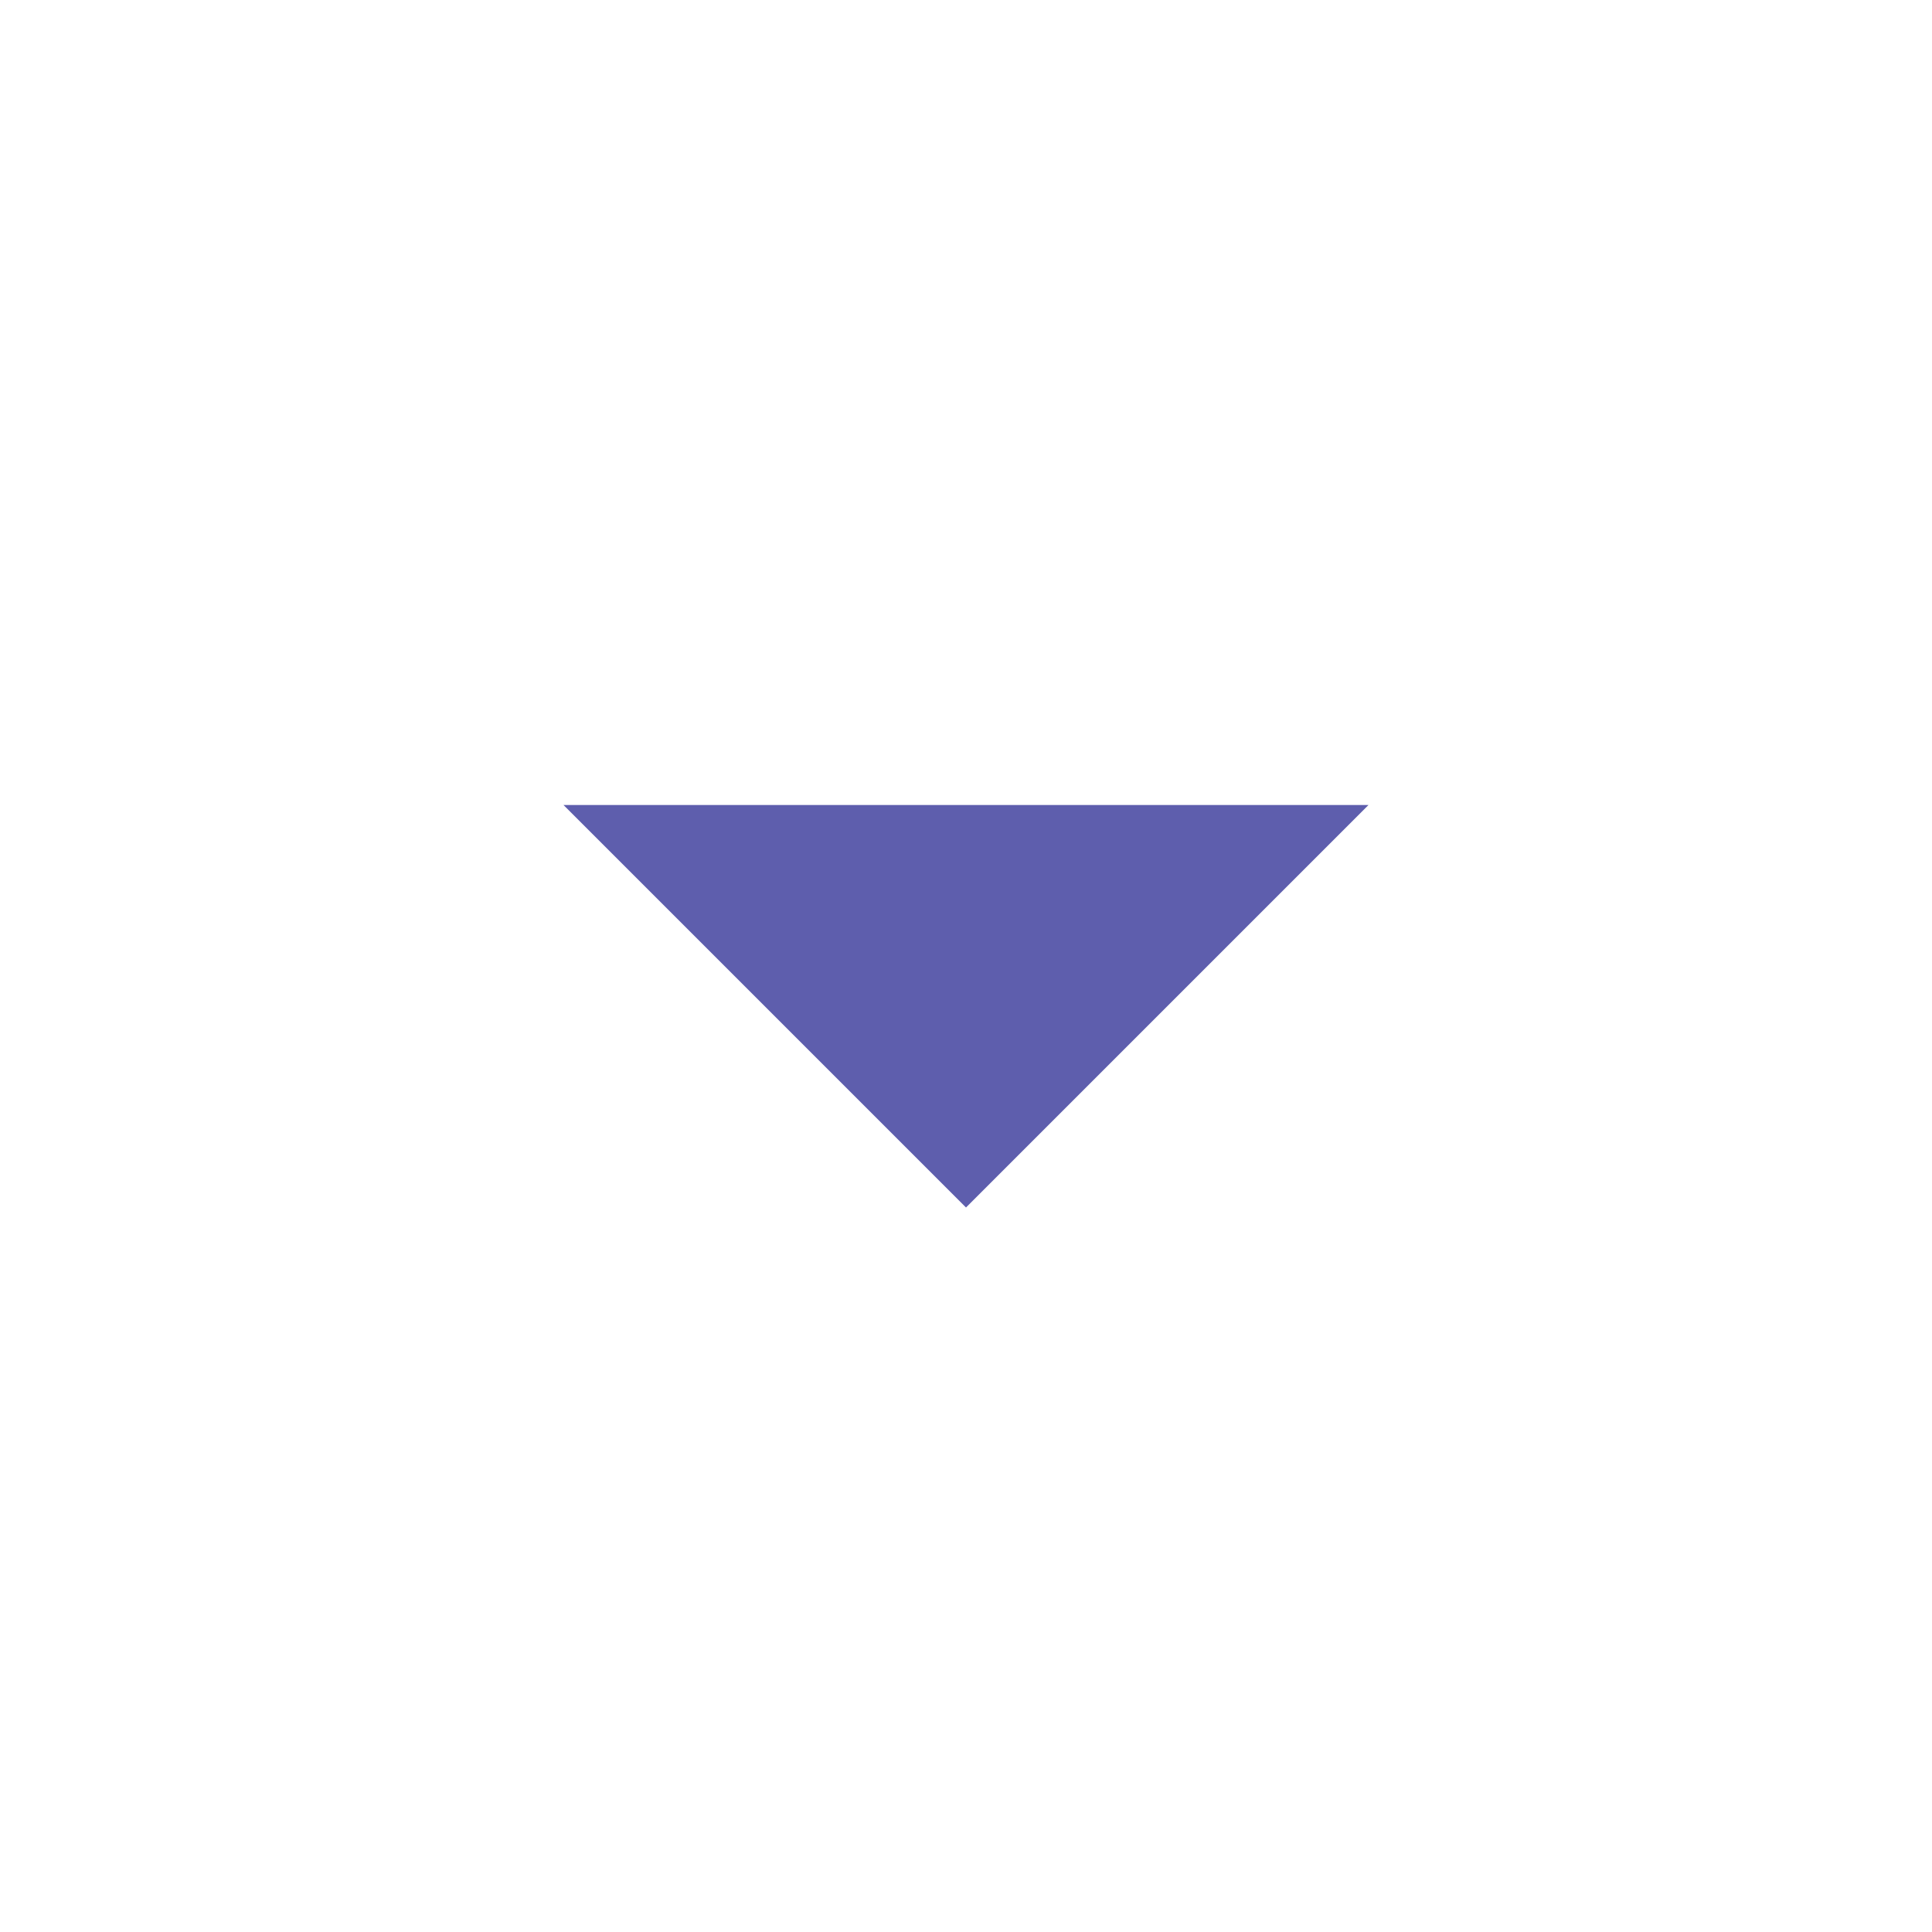 <svg width="24" height="24" viewBox="0 0 24 24" fill="none" xmlns="http://www.w3.org/2000/svg">
<g clip-path="url(#clip0_897_1264)">
<path d="M7 10L12 15L17 10H7Z" fill="#5E5EAD"/>
</g>
<defs>
<clipPath id="clip0_897_1264">
<rect width="24" height="24" fill="white"/>
</clipPath>
</defs>
</svg>
